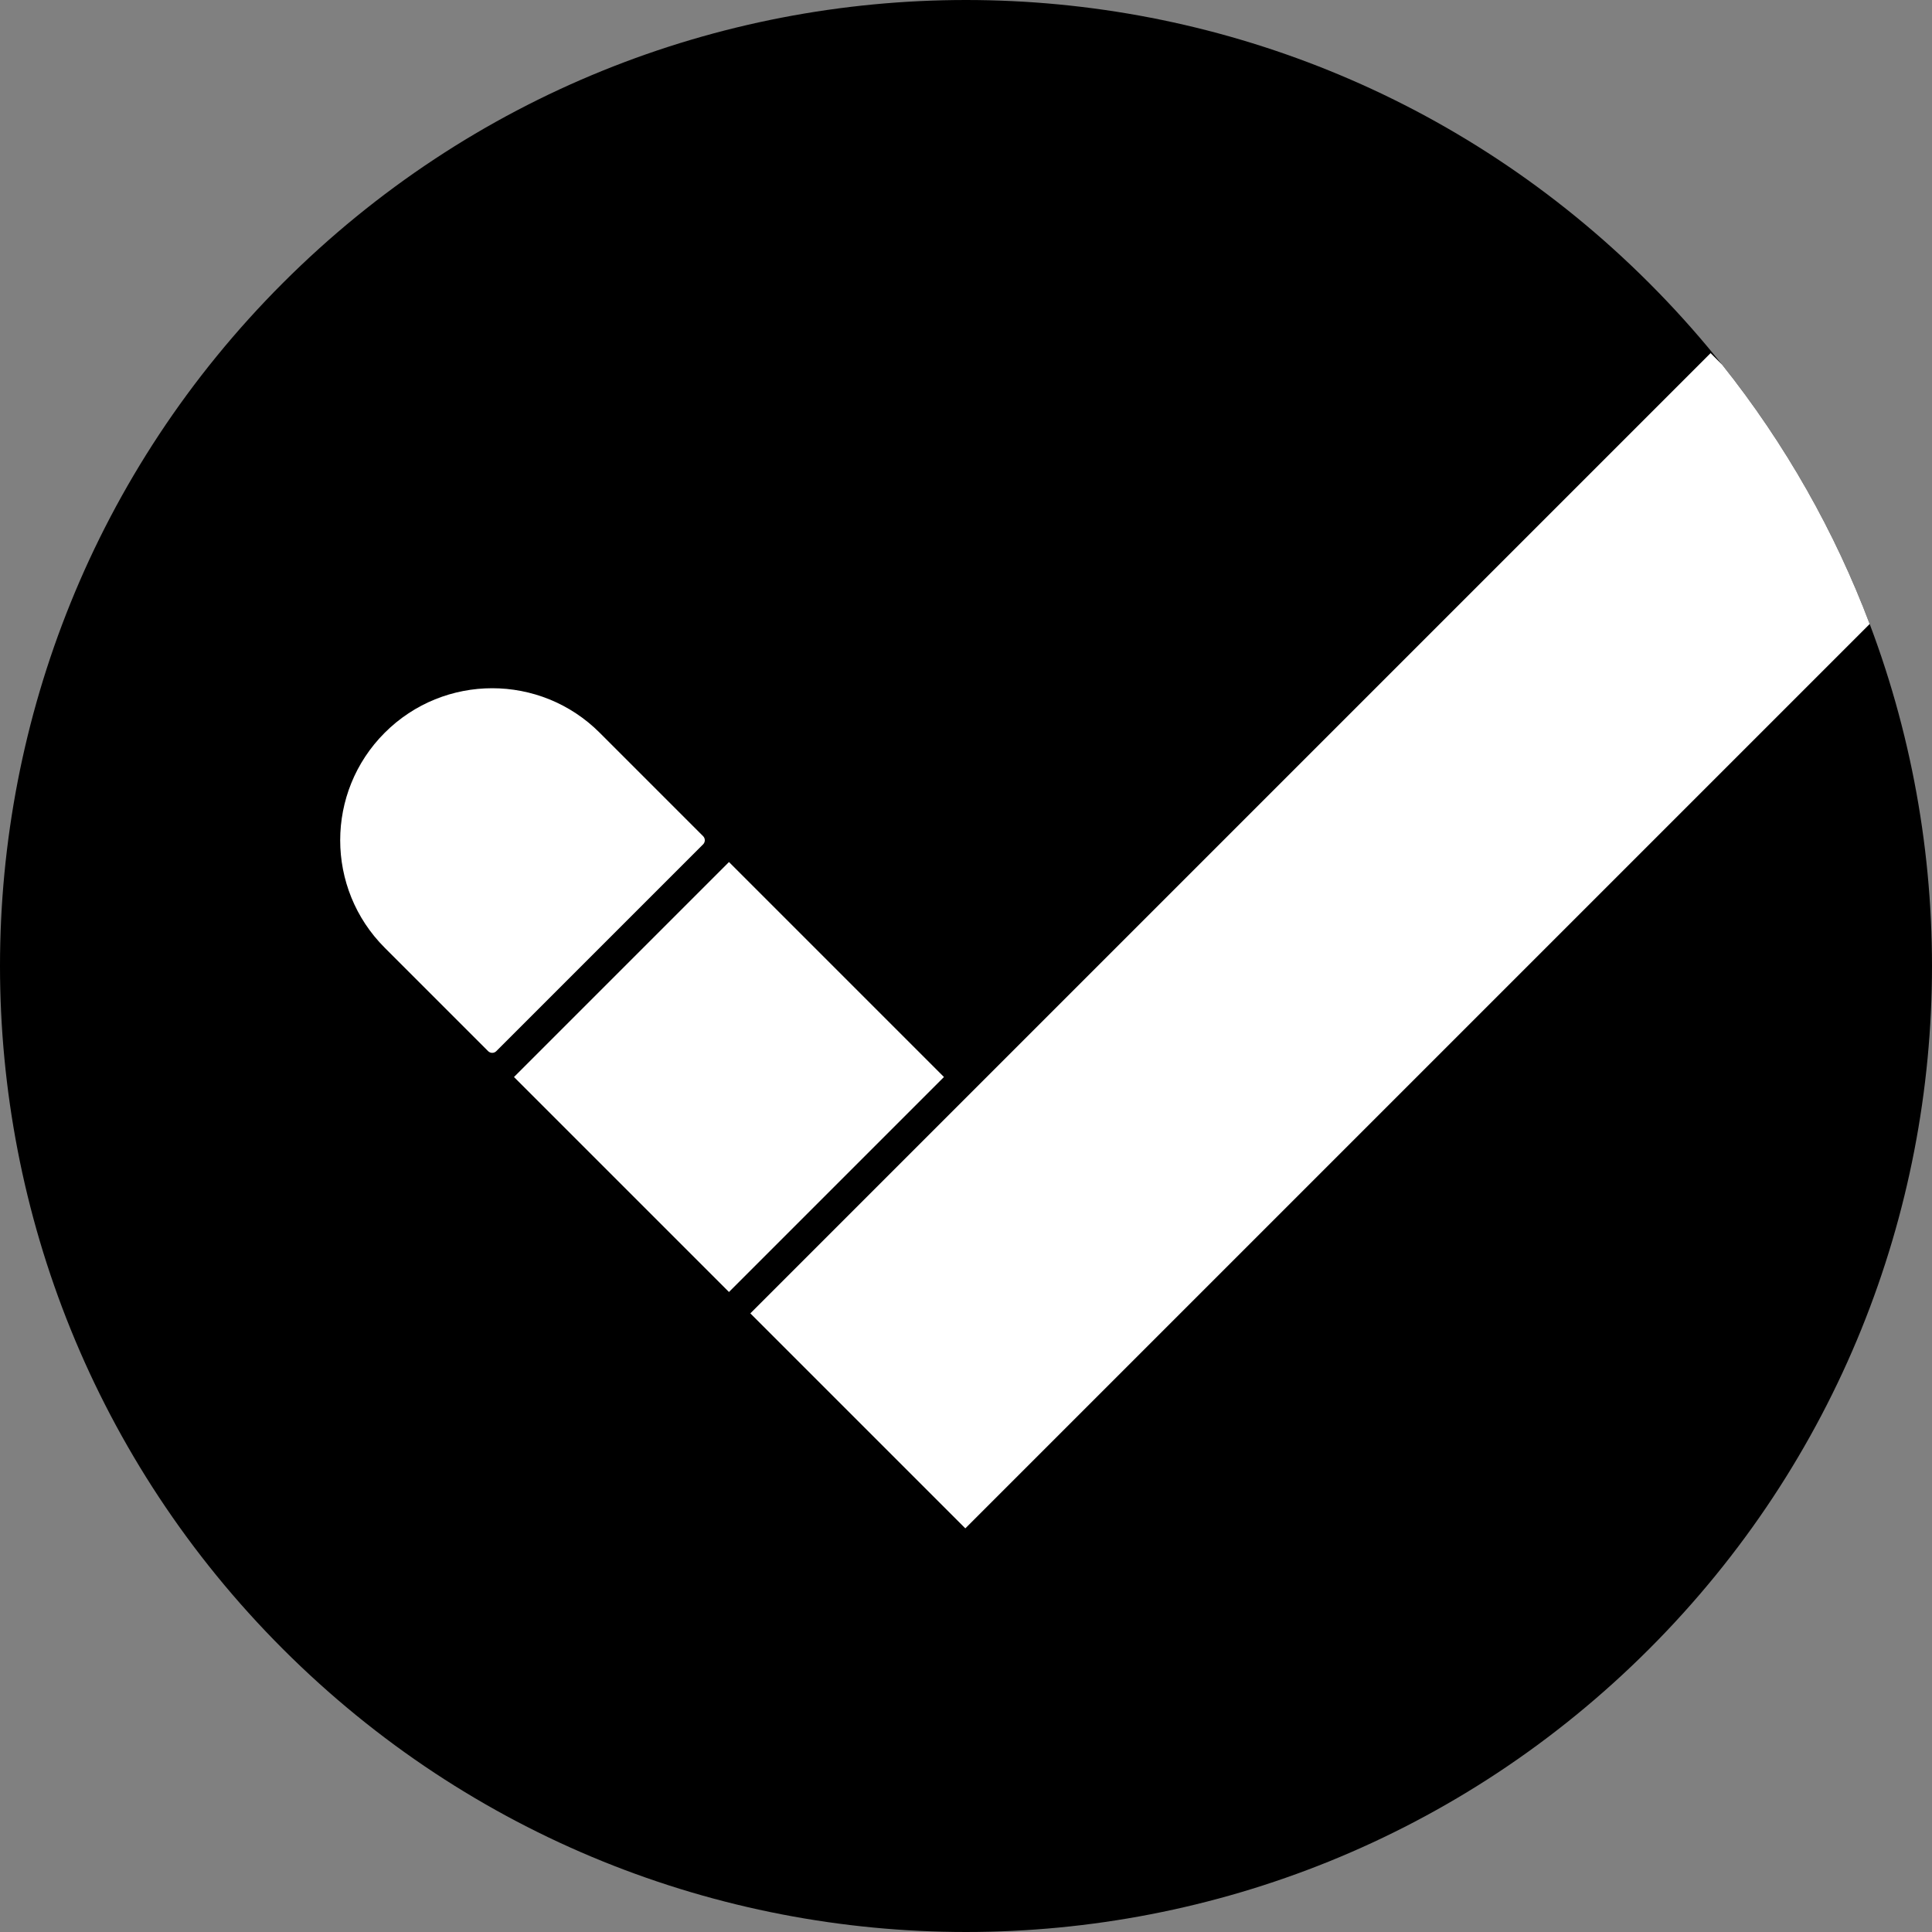 <svg width="1004" height="1004" viewBox="0 0 1004 1004" fill="none" xmlns="http://www.w3.org/2000/svg">
<rect x="0" y="0" width="1004" height="1004" fill="#808080" stroke="none"/>
<path d="M856.968 856.968C660.924 1053.01 343.076 1053.01 147.032 856.968C-49.011 660.924 -49.011 343.076 147.032 147.032C343.076 -49.011 660.924 -49.011 856.968 147.032C1053.01 343.076 1053.01 660.924 856.968 856.968Z" fill="black"/>
<path d="M199.926 492.514C169.075 461.663 169.075 411.643 199.926 380.791C230.778 349.94 280.798 349.94 311.649 380.791L365.389 434.532C366.561 435.703 366.561 437.603 365.389 438.774L257.909 546.254C256.738 547.426 254.838 547.426 253.666 546.254L199.926 492.514Z" fill="white"/>
<rect x="267.102" y="559.689" width="158" height="158" transform="rotate(-45 267.102 559.689)" fill="white"/>
<path fillRule="evenodd" clip-rule="evenodd" d="M971.618 324.273L501.651 794.24L389.928 682.517L888.939 183.506L894.913 189.48C928.015 230.991 953.583 276.533 971.618 324.273Z" fill="white"/>
</svg>

